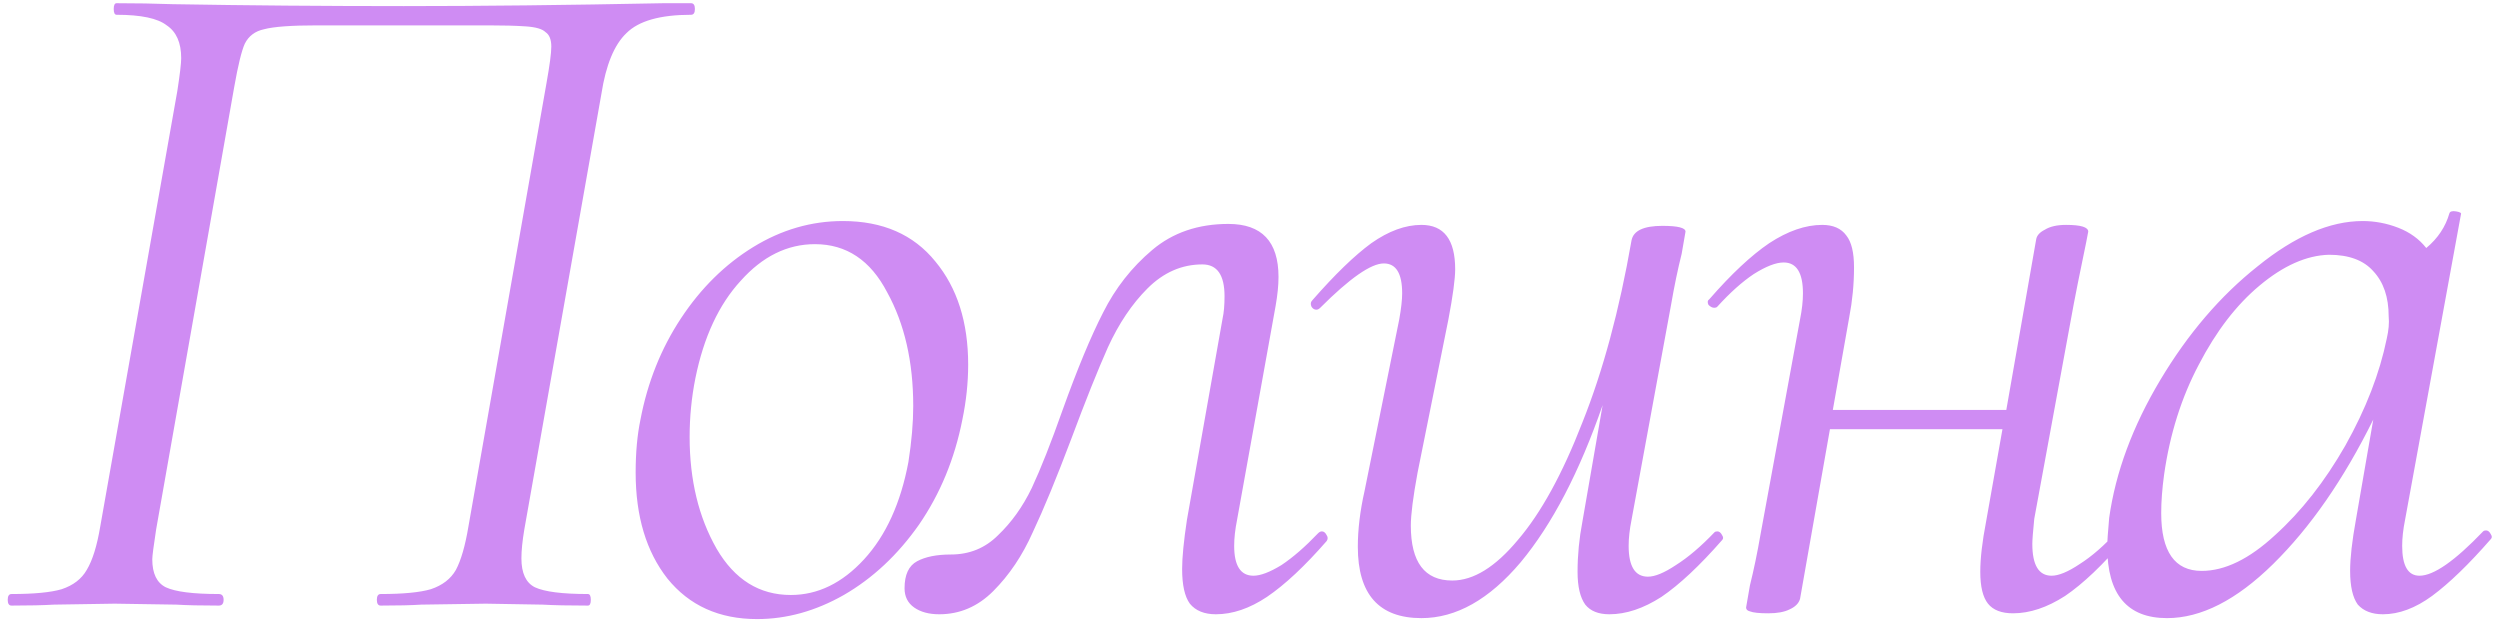 <?xml version="1.0" encoding="UTF-8"?> <svg xmlns="http://www.w3.org/2000/svg" width="161" height="40" viewBox="0 0 161 40" fill="none"> <path d="M37.862 38.255C37.986 38.255 38.048 38.379 38.048 38.628C38.048 38.876 37.986 39 37.862 39C36.621 39 35.648 38.979 34.945 38.938L31.283 38.876L27.124 38.938C26.503 38.979 25.634 39 24.517 39C24.352 39 24.269 38.876 24.269 38.628C24.269 38.379 24.352 38.255 24.517 38.255C25.965 38.255 27.041 38.152 27.745 37.945C28.49 37.697 29.028 37.283 29.359 36.703C29.69 36.083 29.959 35.152 30.166 33.91L35.193 5.359C35.4 4.2 35.504 3.414 35.504 3C35.504 2.545 35.379 2.234 35.131 2.069C34.924 1.862 34.49 1.738 33.828 1.697C33.207 1.655 32.421 1.634 31.469 1.634H20.421C18.765 1.634 17.628 1.717 17.007 1.883C16.428 2.007 16.014 2.317 15.765 2.814C15.559 3.269 15.331 4.2 15.083 5.607L10.055 34.097C9.89 35.172 9.807 35.814 9.807 36.021C9.807 36.931 10.097 37.531 10.676 37.821C11.297 38.11 12.434 38.255 14.09 38.255C14.297 38.255 14.4 38.379 14.4 38.628C14.4 38.876 14.297 39 14.09 39C12.931 39 12.021 38.979 11.359 38.938L7.386 38.876L3.476 38.938C2.772 38.979 1.862 39 0.745 39C0.579 39 0.497 38.876 0.497 38.628C0.497 38.379 0.579 38.255 0.745 38.255C2.193 38.255 3.269 38.152 3.972 37.945C4.717 37.697 5.255 37.283 5.586 36.703C5.959 36.083 6.248 35.152 6.455 33.91L11.421 5.855C11.586 4.779 11.669 4.076 11.669 3.745C11.669 2.752 11.359 2.048 10.738 1.634C10.159 1.179 9.083 0.952 7.51 0.952C7.386 0.952 7.324 0.828 7.324 0.579C7.324 0.331 7.386 0.207 7.51 0.207C8.752 0.207 9.952 0.228 11.11 0.269C15.91 0.352 20.876 0.393 26.007 0.393C30.931 0.393 36.497 0.331 42.703 0.207H44.503C44.669 0.207 44.752 0.331 44.752 0.579C44.752 0.828 44.669 0.952 44.503 0.952C42.517 0.952 41.131 1.345 40.345 2.131C39.559 2.876 39.021 4.179 38.731 6.041L33.766 34.097C33.641 34.841 33.579 35.462 33.579 35.959C33.579 36.91 33.869 37.531 34.448 37.821C35.069 38.11 36.207 38.255 37.862 38.255ZM48.757 39.869C46.315 39.869 44.391 39 42.984 37.262C41.619 35.524 40.936 33.248 40.936 30.434C40.936 29.152 41.039 28.014 41.246 27.021C41.702 24.621 42.57 22.448 43.853 20.503C45.136 18.559 46.688 17.028 48.508 15.91C50.329 14.793 52.253 14.235 54.281 14.235C56.846 14.235 58.833 15.103 60.239 16.841C61.646 18.538 62.35 20.752 62.35 23.483C62.35 24.641 62.226 25.821 61.977 27.021C61.481 29.545 60.55 31.8 59.184 33.786C57.819 35.731 56.205 37.241 54.343 38.317C52.522 39.352 50.66 39.869 48.757 39.869ZM50.929 38.317C52.667 38.317 54.239 37.552 55.646 36.021C57.053 34.49 58.005 32.4 58.502 29.752C58.708 28.428 58.812 27.228 58.812 26.152C58.812 23.297 58.253 20.855 57.136 18.828C56.06 16.759 54.508 15.724 52.481 15.724C50.702 15.724 49.108 16.51 47.702 18.083C46.295 19.614 45.322 21.703 44.784 24.352C44.536 25.593 44.412 26.855 44.412 28.138C44.412 30.91 44.991 33.31 46.15 35.338C47.308 37.324 48.901 38.317 50.929 38.317ZM60.488 39.559C59.826 39.559 59.288 39.414 58.874 39.124C58.46 38.834 58.253 38.421 58.253 37.883C58.253 37.014 58.522 36.434 59.06 36.145C59.598 35.855 60.322 35.71 61.233 35.71C62.432 35.71 63.446 35.297 64.274 34.469C65.143 33.641 65.867 32.628 66.446 31.428C67.026 30.186 67.688 28.51 68.433 26.4C69.384 23.752 70.253 21.662 71.039 20.131C71.826 18.559 72.881 17.214 74.205 16.097C75.529 14.979 77.163 14.421 79.108 14.421C81.26 14.421 82.336 15.559 82.336 17.834C82.336 18.372 82.274 18.993 82.15 19.697L79.667 33.476C79.543 34.097 79.481 34.655 79.481 35.152C79.481 36.434 79.895 37.076 80.722 37.076C81.177 37.076 81.777 36.848 82.522 36.393C83.267 35.897 84.053 35.214 84.881 34.345C84.963 34.262 85.046 34.221 85.129 34.221C85.253 34.221 85.357 34.303 85.439 34.469C85.522 34.593 85.522 34.717 85.439 34.841C84.032 36.455 82.75 37.655 81.591 38.441C80.474 39.186 79.377 39.559 78.302 39.559C77.557 39.559 76.998 39.331 76.626 38.876C76.295 38.421 76.129 37.676 76.129 36.641C76.129 35.897 76.233 34.841 76.439 33.476L78.736 20.503C78.819 20.131 78.86 19.655 78.86 19.076C78.86 17.71 78.384 17.028 77.433 17.028C76.108 17.028 74.929 17.545 73.895 18.579C72.901 19.572 72.053 20.834 71.35 22.366C70.688 23.855 69.901 25.821 68.991 28.262C68.039 30.786 67.212 32.793 66.508 34.283C65.846 35.772 64.998 37.035 63.964 38.069C62.97 39.062 61.812 39.559 60.488 39.559ZM110.409 34.283C110.45 34.241 110.513 34.221 110.595 34.221C110.719 34.221 110.823 34.303 110.906 34.469C110.988 34.593 110.988 34.697 110.906 34.779C109.457 36.434 108.154 37.655 106.995 38.441C105.837 39.186 104.719 39.559 103.644 39.559C102.94 39.559 102.423 39.352 102.092 38.938C101.761 38.483 101.595 37.779 101.595 36.828C101.595 35.752 101.699 34.676 101.906 33.6L103.209 26.09C101.719 30.393 99.961 33.766 97.933 36.207C95.906 38.607 93.775 39.807 91.54 39.807C88.809 39.807 87.444 38.276 87.444 35.214C87.444 34.097 87.588 32.897 87.878 31.614L90.112 20.566C90.237 19.862 90.299 19.303 90.299 18.89C90.299 17.607 89.906 16.965 89.119 16.965C88.292 16.965 86.926 17.917 85.023 19.821C84.94 19.903 84.857 19.945 84.775 19.945C84.65 19.945 84.547 19.883 84.464 19.759C84.382 19.593 84.402 19.448 84.526 19.324C85.975 17.669 87.237 16.448 88.312 15.662C89.43 14.876 90.506 14.483 91.54 14.483C92.988 14.483 93.713 15.434 93.713 17.338C93.713 17.959 93.568 19.035 93.278 20.566L91.292 30.434C91.002 32.007 90.857 33.145 90.857 33.848C90.857 36.207 91.747 37.386 93.526 37.386C94.892 37.386 96.299 36.517 97.747 34.779C99.237 33.041 100.623 30.517 101.906 27.207C103.23 23.897 104.285 19.986 105.071 15.476C105.195 14.855 105.857 14.545 107.057 14.545C108.05 14.545 108.547 14.669 108.547 14.917L108.299 16.345C108.05 17.338 107.823 18.434 107.616 19.634L105.071 33.476C104.947 34.097 104.885 34.655 104.885 35.152C104.885 36.476 105.299 37.138 106.126 37.138C106.581 37.138 107.181 36.89 107.926 36.393C108.713 35.897 109.54 35.193 110.409 34.283ZM136.344 34.221C136.427 34.138 136.51 34.097 136.592 34.097C136.717 34.097 136.82 34.179 136.903 34.345C136.986 34.469 136.965 34.593 136.841 34.717C135.434 36.372 134.151 37.593 132.992 38.379C131.834 39.124 130.717 39.497 129.641 39.497C128.896 39.497 128.358 39.29 128.027 38.876C127.696 38.462 127.53 37.779 127.53 36.828C127.53 35.959 127.655 34.883 127.903 33.6L128.958 27.641H117.848L115.923 38.566C115.841 38.855 115.613 39.083 115.241 39.248C114.91 39.414 114.455 39.497 113.875 39.497C113.296 39.497 112.903 39.455 112.696 39.372C112.53 39.331 112.448 39.248 112.448 39.124L112.696 37.697C112.944 36.703 113.172 35.607 113.379 34.407L115.923 20.566C116.048 19.945 116.11 19.386 116.11 18.89C116.11 17.566 115.696 16.903 114.868 16.903C114.372 16.903 113.73 17.152 112.944 17.648C112.199 18.145 111.413 18.848 110.586 19.759C110.544 19.8 110.482 19.821 110.399 19.821C110.275 19.821 110.151 19.759 110.027 19.634C109.944 19.469 109.965 19.345 110.089 19.262C111.496 17.648 112.779 16.448 113.937 15.662C115.137 14.876 116.275 14.483 117.351 14.483C118.055 14.483 118.572 14.71 118.903 15.165C119.234 15.579 119.399 16.262 119.399 17.214C119.399 18.29 119.296 19.366 119.089 20.441L118.034 26.4H129.206L131.13 15.414C131.172 15.165 131.358 14.959 131.689 14.793C132.02 14.586 132.475 14.483 133.055 14.483C134.006 14.483 134.482 14.628 134.482 14.917C134.441 15.165 134.317 15.786 134.11 16.779C133.903 17.772 133.717 18.703 133.551 19.572L131.006 33.414C130.923 34.241 130.882 34.779 130.882 35.028C130.882 36.393 131.296 37.076 132.123 37.076C132.579 37.076 133.179 36.828 133.923 36.331C134.71 35.834 135.517 35.131 136.344 34.221ZM159.913 34.221C159.955 34.179 160.017 34.159 160.1 34.159C160.224 34.159 160.327 34.241 160.41 34.407C160.493 34.531 160.493 34.635 160.41 34.717C159.003 36.331 157.741 37.552 156.624 38.379C155.548 39.166 154.493 39.559 153.458 39.559C152.755 39.559 152.217 39.352 151.844 38.938C151.513 38.483 151.348 37.759 151.348 36.766C151.348 35.938 151.472 34.841 151.72 33.476L152.838 27.021C150.934 30.869 148.782 33.972 146.382 36.331C144.024 38.648 141.748 39.807 139.555 39.807C136.989 39.807 135.707 38.276 135.707 35.214C135.707 34.883 135.748 34.262 135.831 33.352C136.244 30.414 137.341 27.455 139.12 24.476C140.9 21.497 142.989 19.055 145.389 17.152C147.789 15.207 150.044 14.235 152.155 14.235C152.941 14.235 153.707 14.379 154.451 14.669C155.196 14.959 155.796 15.393 156.251 15.972C156.996 15.352 157.493 14.607 157.741 13.738C157.782 13.614 157.927 13.572 158.175 13.614C158.424 13.655 158.527 13.717 158.486 13.8L154.886 33.476C154.762 34.097 154.7 34.655 154.7 35.152C154.7 36.434 155.072 37.076 155.817 37.076C156.727 37.076 158.093 36.124 159.913 34.221ZM141.789 36.766C143.279 36.766 144.851 36 146.507 34.469C148.203 32.938 149.713 31.014 151.038 28.697C152.362 26.338 153.251 24.041 153.707 21.807C153.831 21.269 153.872 20.793 153.831 20.379C153.831 19.138 153.5 18.166 152.838 17.462C152.217 16.759 151.265 16.407 149.982 16.407C148.534 16.448 147.044 17.11 145.513 18.393C144.024 19.634 142.72 21.331 141.603 23.483C140.486 25.593 139.741 27.952 139.369 30.559C139.244 31.469 139.182 32.297 139.182 33.041C139.182 35.524 140.051 36.766 141.789 36.766Z" fill="#CF8CF3"></path> </svg> 